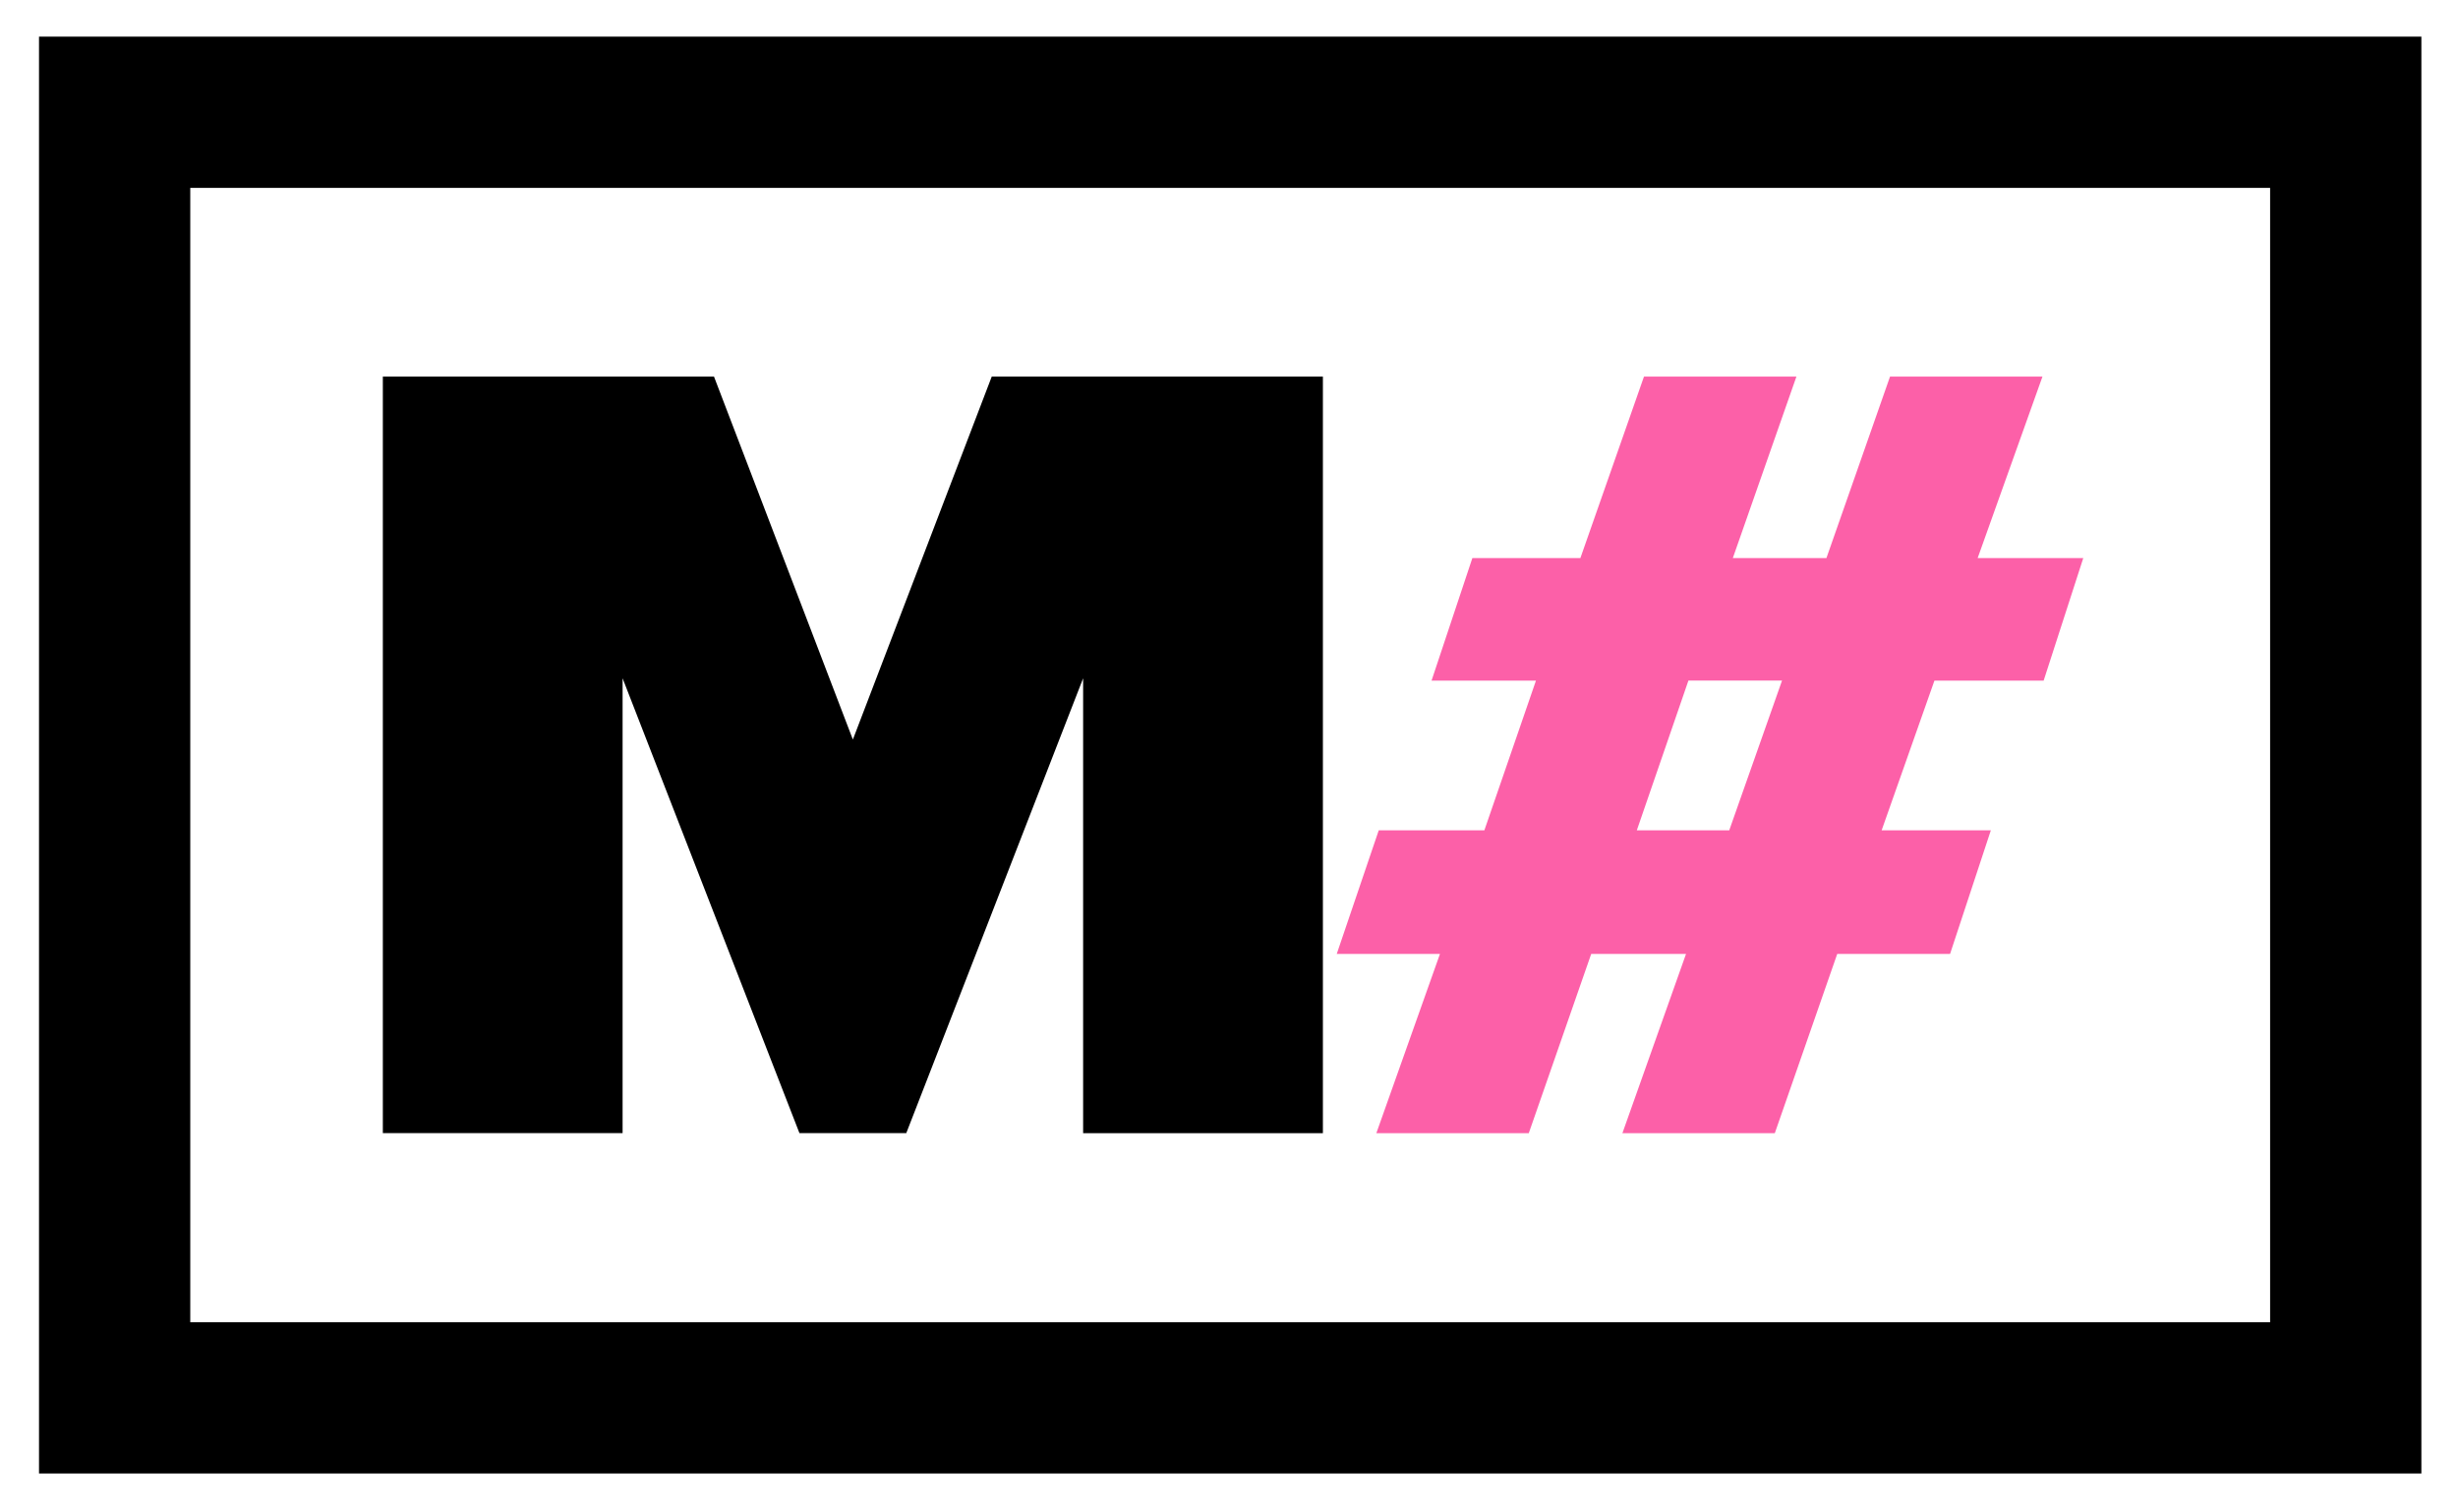 <?xml version="1.0" encoding="utf-8"?>
<!-- Generator: Adobe Illustrator 16.0.0, SVG Export Plug-In . SVG Version: 6.00 Build 0)  -->
<!DOCTYPE svg PUBLIC "-//W3C//DTD SVG 1.1//EN" "http://www.w3.org/Graphics/SVG/1.1/DTD/svg11.dtd">
<svg version="1.1" id="Layer_1" xmlns="http://www.w3.org/2000/svg" xmlns:xlink="http://www.w3.org/1999/xlink" x="0px" y="0px"
	 width="130px" height="80px" viewBox="0 0 130 80" enable-background="new 0 0 130 80" xml:space="preserve">
<g>
	<path d="M57.285,59.938V35.878l-9.354,24.059h-5.649l-9.354-24.059v24.059H20.248V19.919h17.514l7.345,19.199l7.345-19.199h17.514
		v40.019H57.285z"/>
</g>
<rect x="6.063" y="5.938" fill="none" stroke="#000000" stroke-width="8" stroke-miterlimit="5" width="118" height="68"/>
<g>
	<path fill="#FC60A8" d="M85.807,59.938l3.364-9.479h-5.015l-3.301,9.479h-8.062l3.364-9.479h-5.459l2.222-6.54h5.586l2.729-7.919
		h-5.522l2.158-6.48h5.713l3.364-9.6h8.062l-3.364,9.6h4.951l3.364-9.6h8.062l-3.428,9.6h5.586l-2.095,6.48h-5.776l-2.793,7.919
		h5.776l-2.158,6.54h-5.967l-3.301,9.479H85.807z M94.249,35.999h-4.951l-2.729,7.919h4.888L94.249,35.999z"/>
</g>
</svg>

